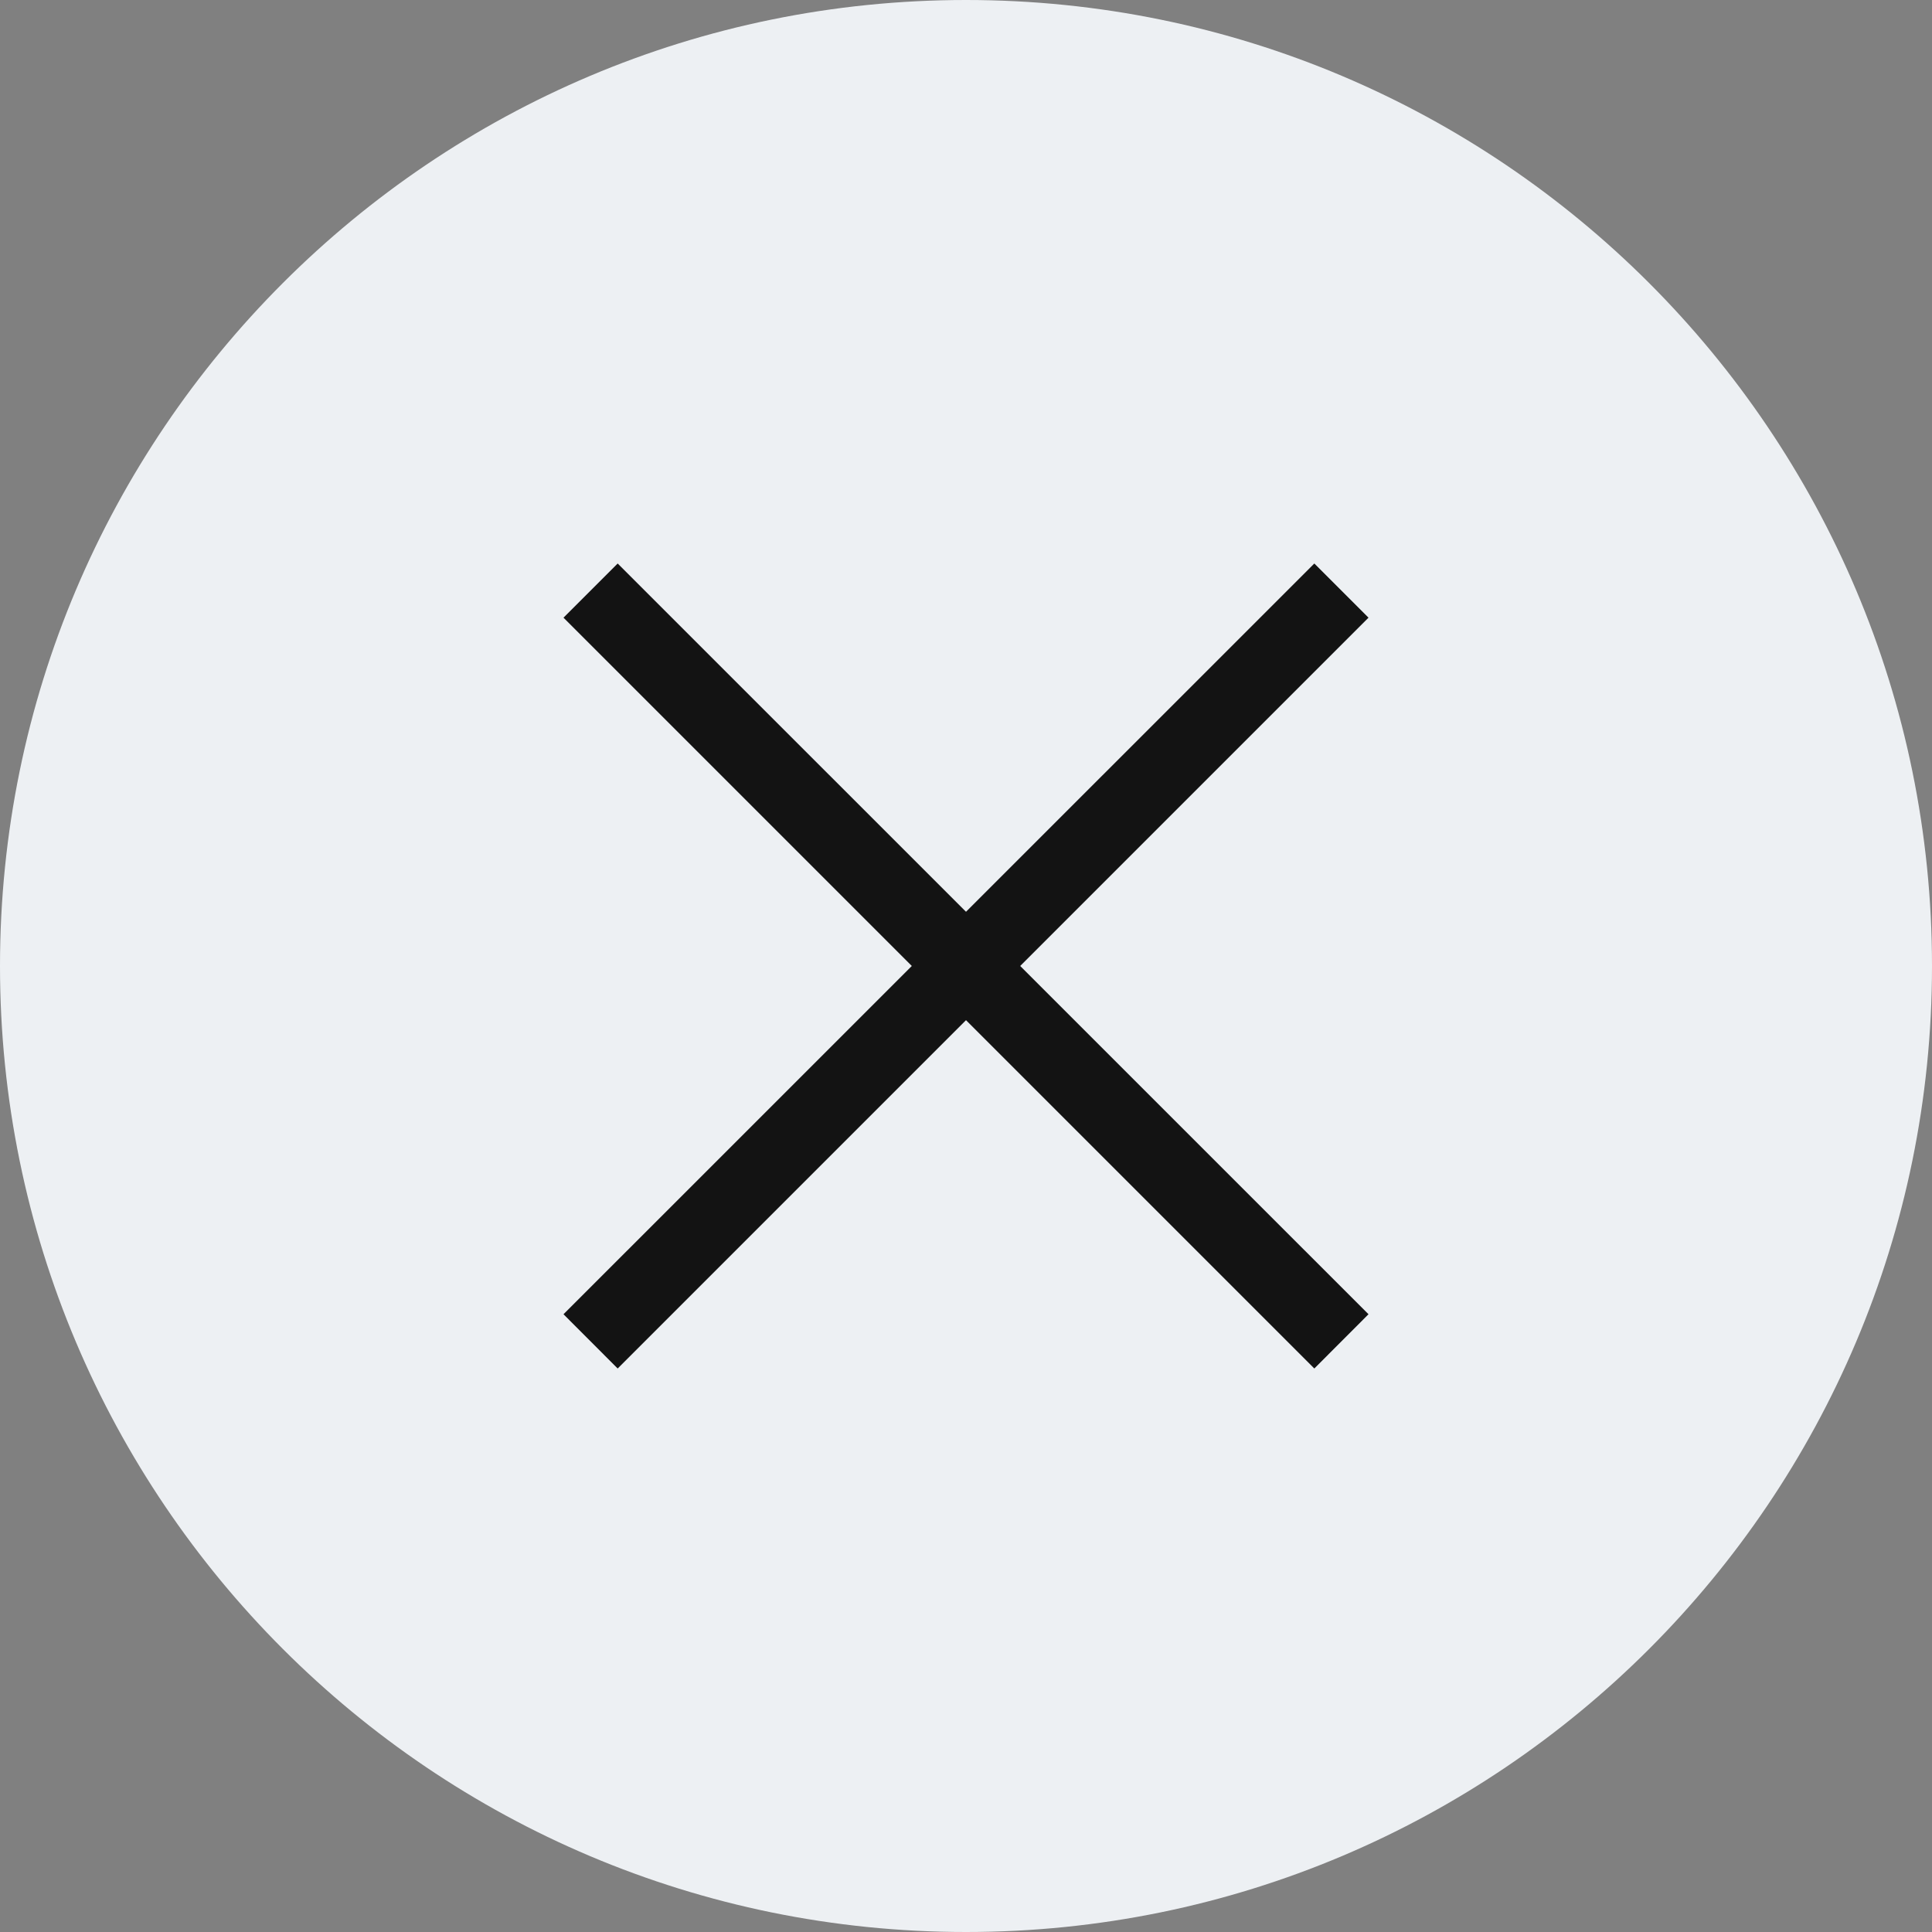<?xml version="1.0" encoding="UTF-8"?> <svg xmlns="http://www.w3.org/2000/svg" width="24" height="24" viewBox="0 0 24 24" fill="none"><rect x="0" y="0" width="24" height="24" fill="#808080" stroke="none"/> <path d="M24 12C24 18.627 18.627 24 12 24C5.373 24 0 18.627 0 12C0 5.373 5.373 0 12 0C18.627 0 24 5.373 24 12Z" fill="#EDF0F3"></path> <path fill-rule="evenodd" clip-rule="evenodd" d="M7 16.326L16.327 7L17 7.673L7.673 17L7 16.326Z" fill="#131313"></path> <path fill-rule="evenodd" clip-rule="evenodd" d="M17 16.326L7.673 7L7 7.673L16.327 17L17 16.326Z" fill="#131313"></path> </svg> 
